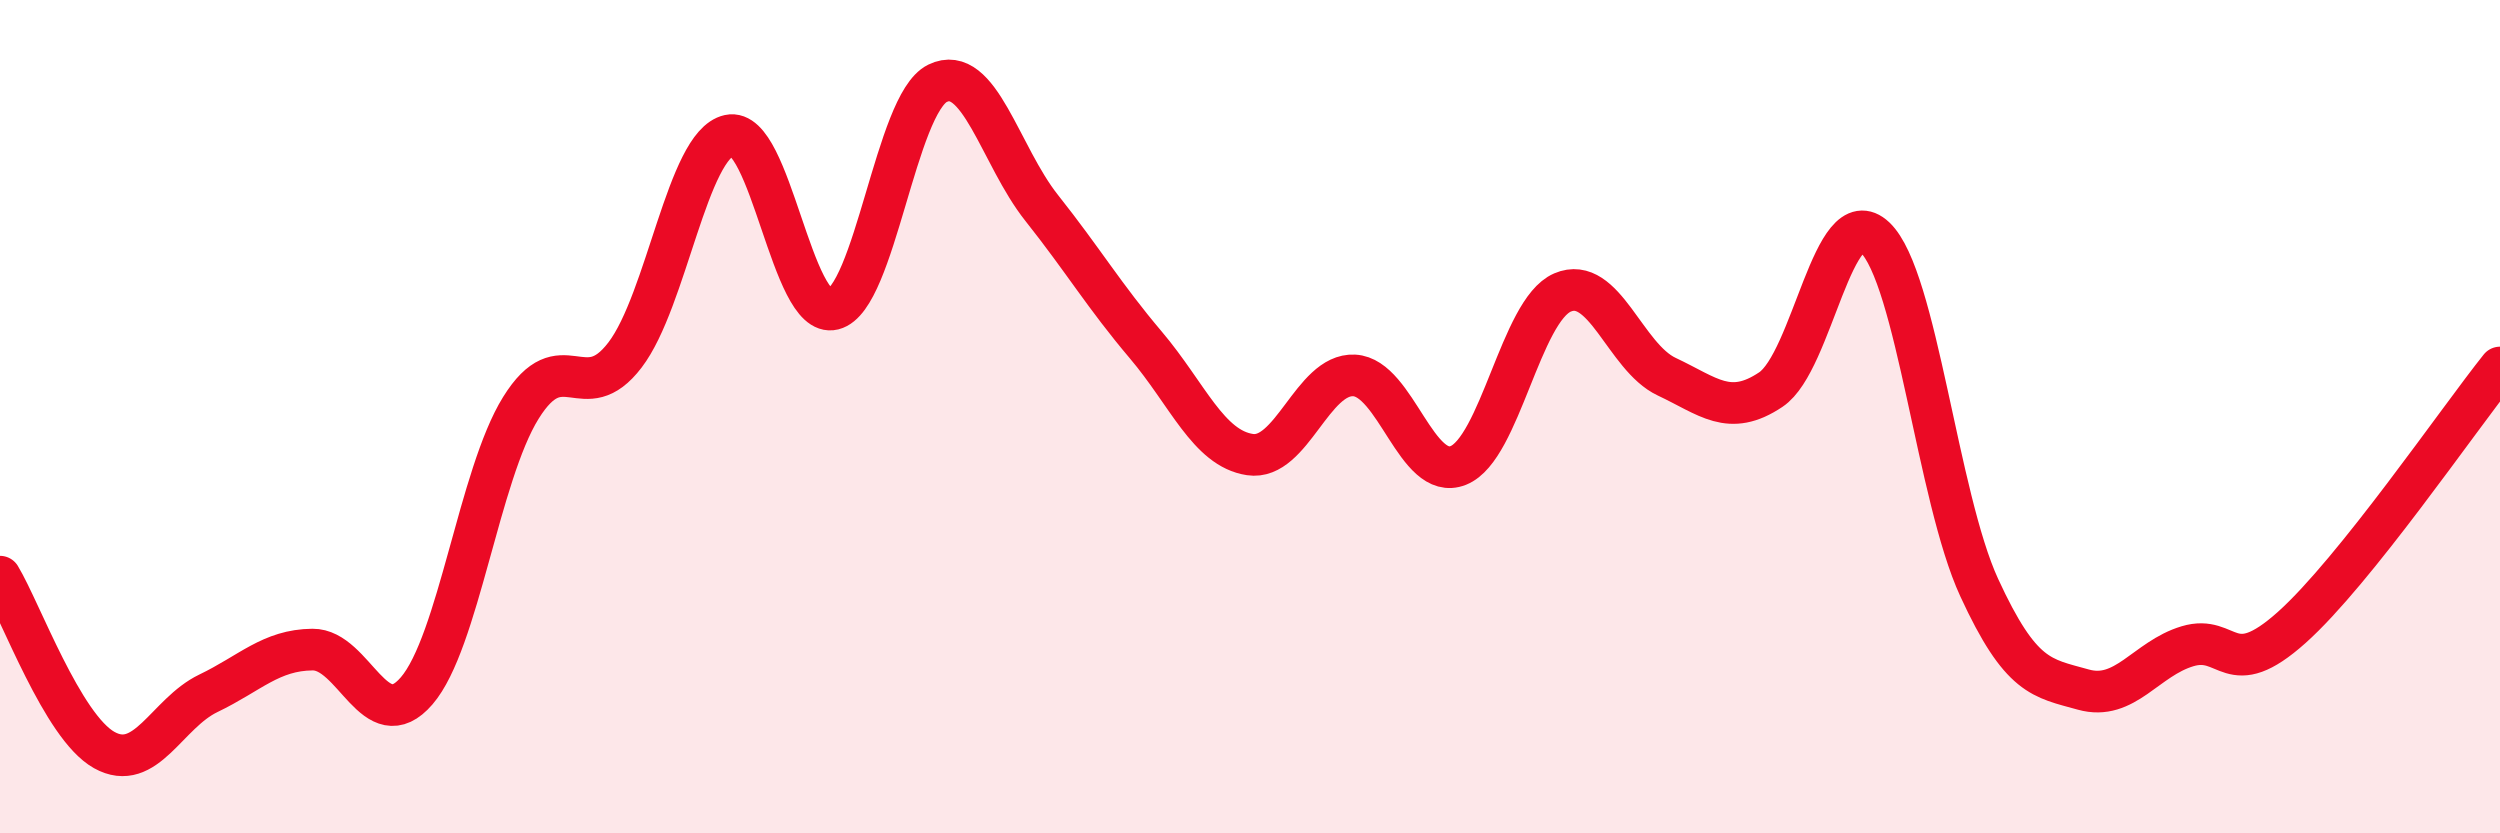 
    <svg width="60" height="20" viewBox="0 0 60 20" xmlns="http://www.w3.org/2000/svg">
      <path
        d="M 0,13.84 C 0.5,14.67 1.5,17.44 2.5,18 C 3.5,18.56 4,17.12 5,16.64 C 6,16.16 6.5,15.6 7.5,15.59 C 8.5,15.58 9,17.74 10,16.58 C 11,15.42 11.5,11.4 12.5,9.79 C 13.5,8.18 14,9.83 15,8.52 C 16,7.21 16.5,3.47 17.5,3.25 C 18.5,3.03 19,7.67 20,7.42 C 21,7.17 21.5,2.49 22.5,2 C 23.5,1.51 24,3.73 25,4.99 C 26,6.25 26.5,7.1 27.5,8.28 C 28.5,9.46 29,10.76 30,10.91 C 31,11.06 31.5,8.96 32.5,9.01 C 33.5,9.06 34,11.57 35,11.17 C 36,10.77 36.5,7.45 37.5,7.02 C 38.5,6.59 39,8.57 40,9.04 C 41,9.51 41.5,10.02 42.5,9.35 C 43.5,8.68 44,4.75 45,5.7 C 46,6.65 46.5,11.93 47.5,14.1 C 48.5,16.27 49,16.27 50,16.55 C 51,16.83 51.5,15.81 52.5,15.51 C 53.5,15.21 53.5,16.4 55,15.06 C 56.5,13.72 59,10.07 60,8.82L60 20L0 20Z"
        fill="#EB0A25"
        opacity="0.1"
        stroke-linecap="round"
        stroke-linejoin="round"
      />
      <path
        d="M 0,13.84 C 0.5,14.67 1.5,17.44 2.5,18 C 3.5,18.56 4,17.12 5,16.64 C 6,16.16 6.5,15.6 7.5,15.59 C 8.5,15.58 9,17.74 10,16.58 C 11,15.42 11.5,11.4 12.5,9.79 C 13.5,8.18 14,9.83 15,8.52 C 16,7.21 16.5,3.47 17.5,3.25 C 18.5,3.03 19,7.67 20,7.42 C 21,7.17 21.5,2.49 22.5,2 C 23.5,1.51 24,3.73 25,4.99 C 26,6.25 26.5,7.1 27.5,8.28 C 28.5,9.46 29,10.76 30,10.91 C 31,11.06 31.5,8.96 32.5,9.01 C 33.5,9.06 34,11.57 35,11.17 C 36,10.77 36.5,7.45 37.5,7.02 C 38.5,6.59 39,8.57 40,9.04 C 41,9.51 41.5,10.02 42.5,9.35 C 43.5,8.68 44,4.75 45,5.7 C 46,6.65 46.5,11.93 47.5,14.1 C 48.5,16.27 49,16.27 50,16.55 C 51,16.83 51.5,15.81 52.5,15.51 C 53.5,15.21 53.5,16.4 55,15.06 C 56.5,13.72 59,10.07 60,8.82"
        stroke="#EB0A25"
        stroke-width="1"
        fill="none"
        stroke-linecap="round"
        stroke-linejoin="round"
      />
    </svg>
  